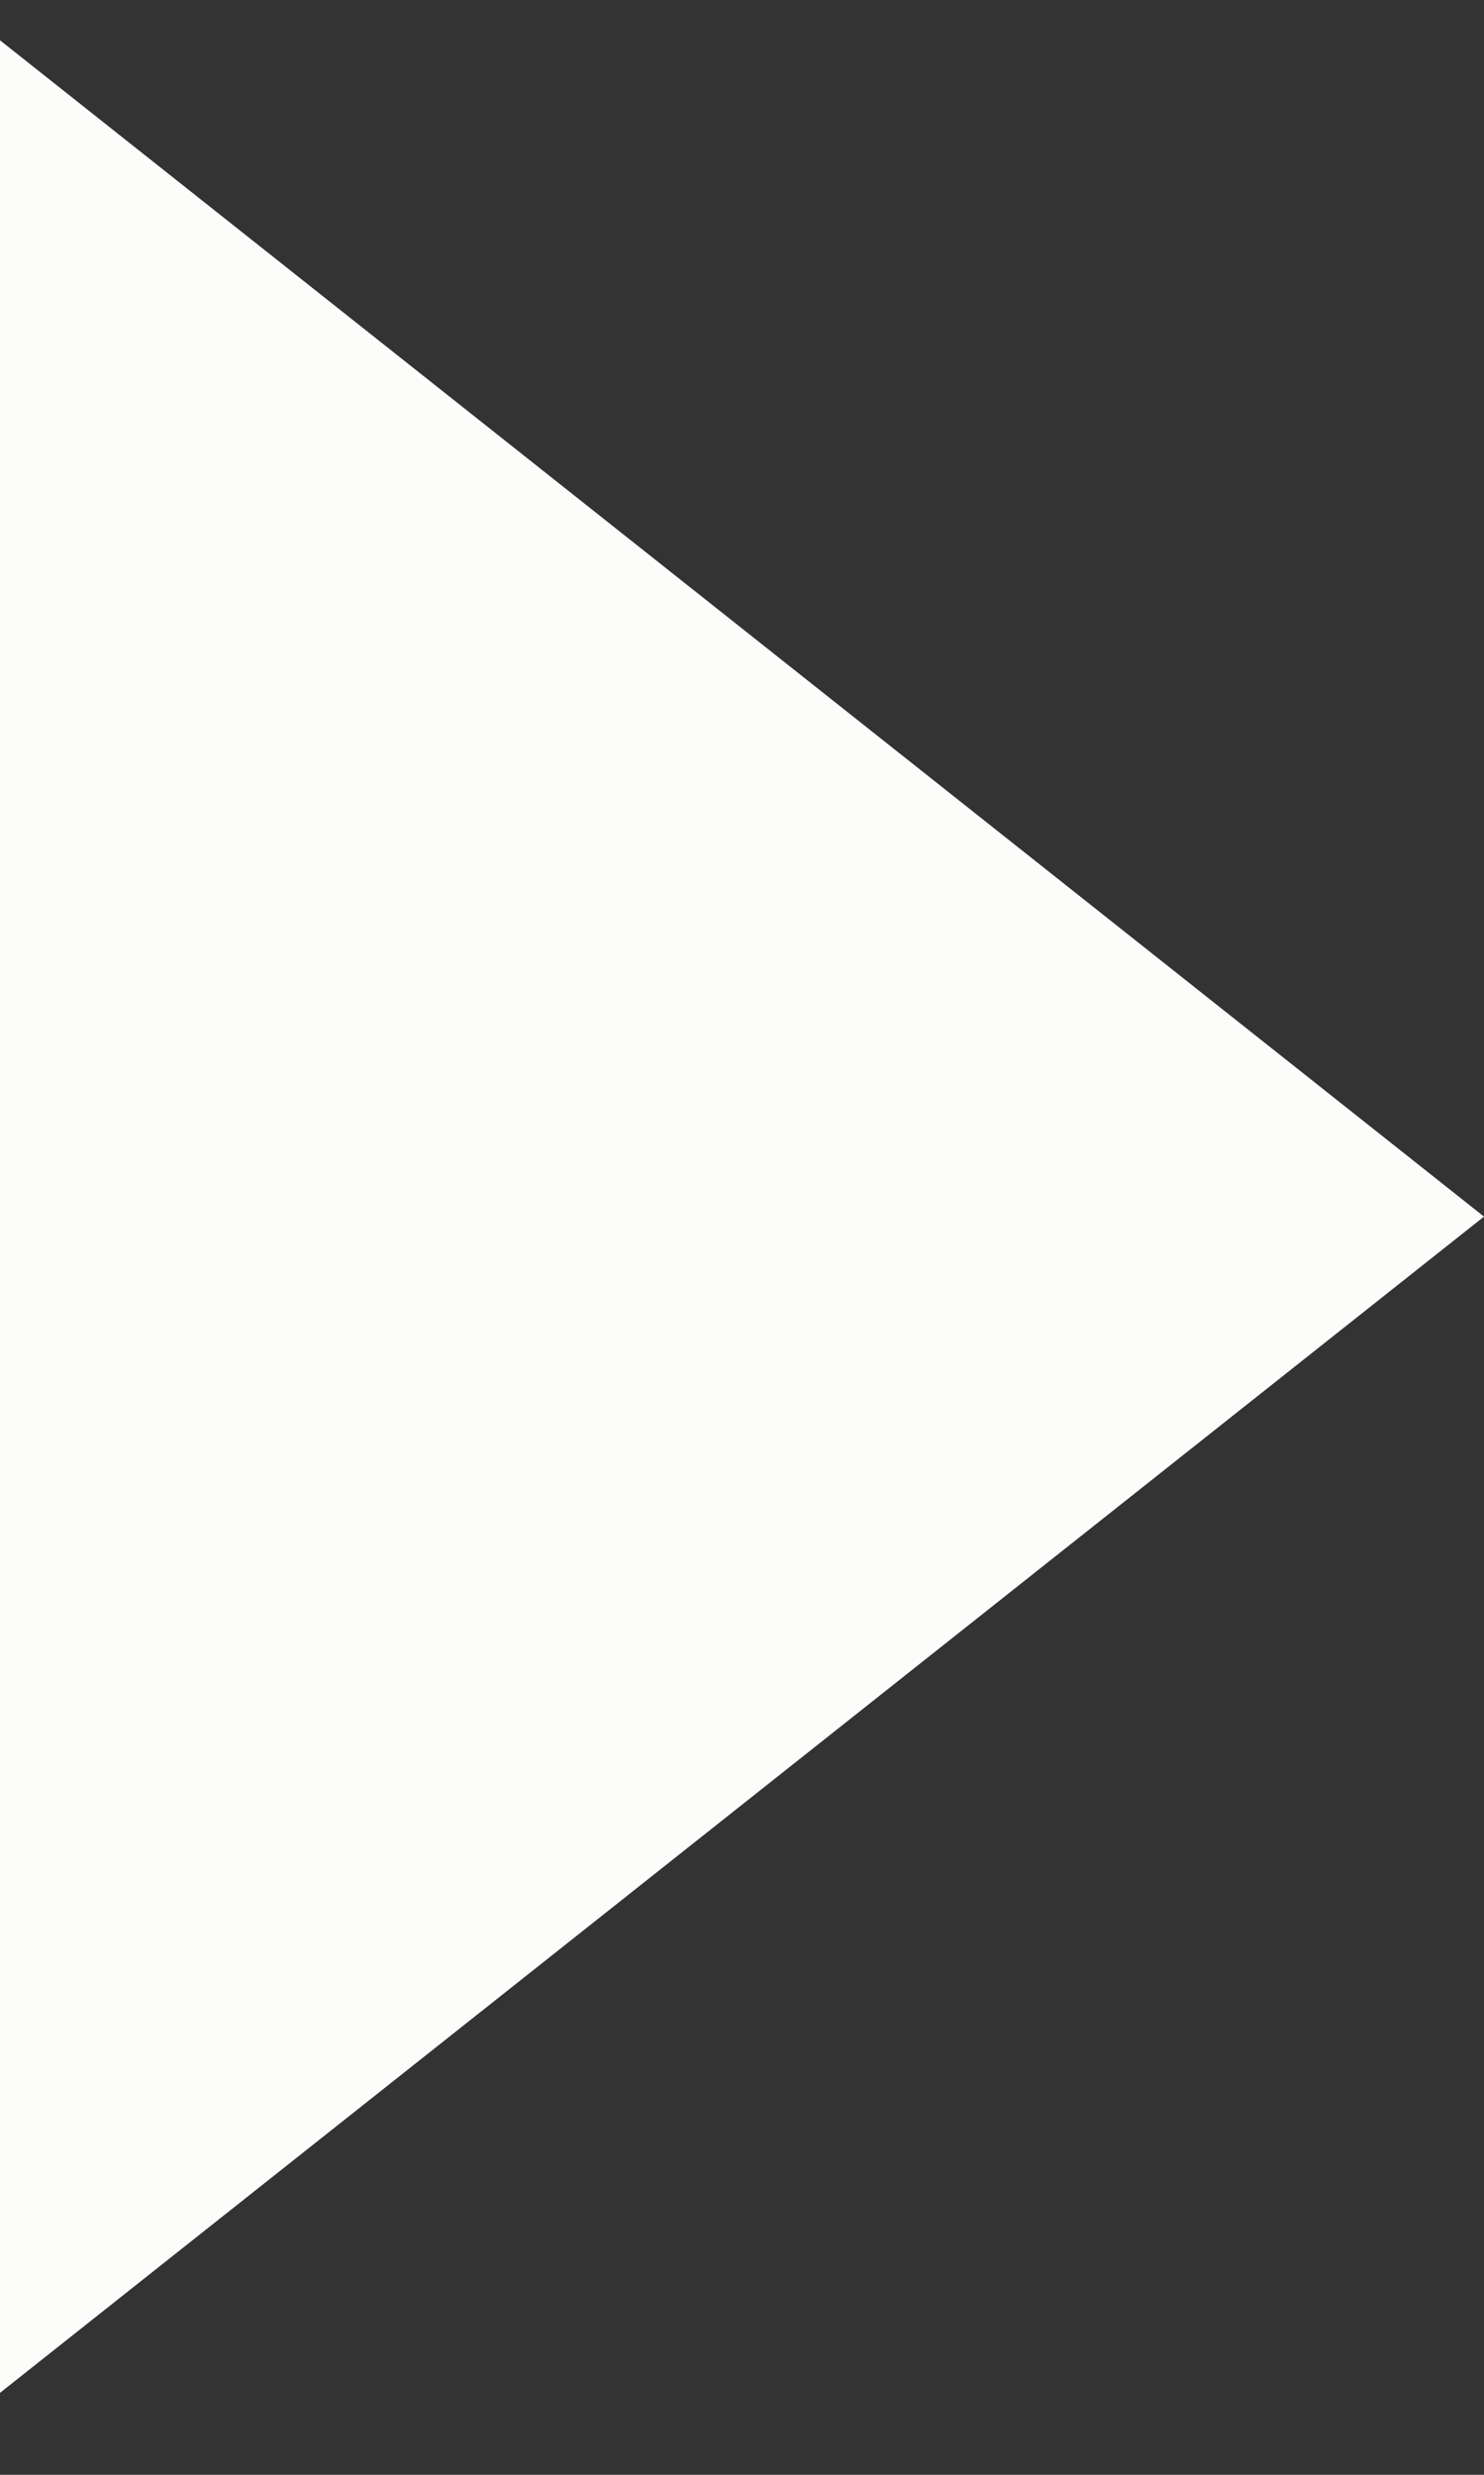 <svg width="15" height="25" viewBox="0 0 15 25" fill="none" xmlns="http://www.w3.org/2000/svg">
<rect x="0" y="0" width="15" height="25" fill="#333333" stroke="none"/>
<path d="M15 12.29L0 24.172V0.407L15 12.29Z" fill="#FCFCFB"/>
</svg>
